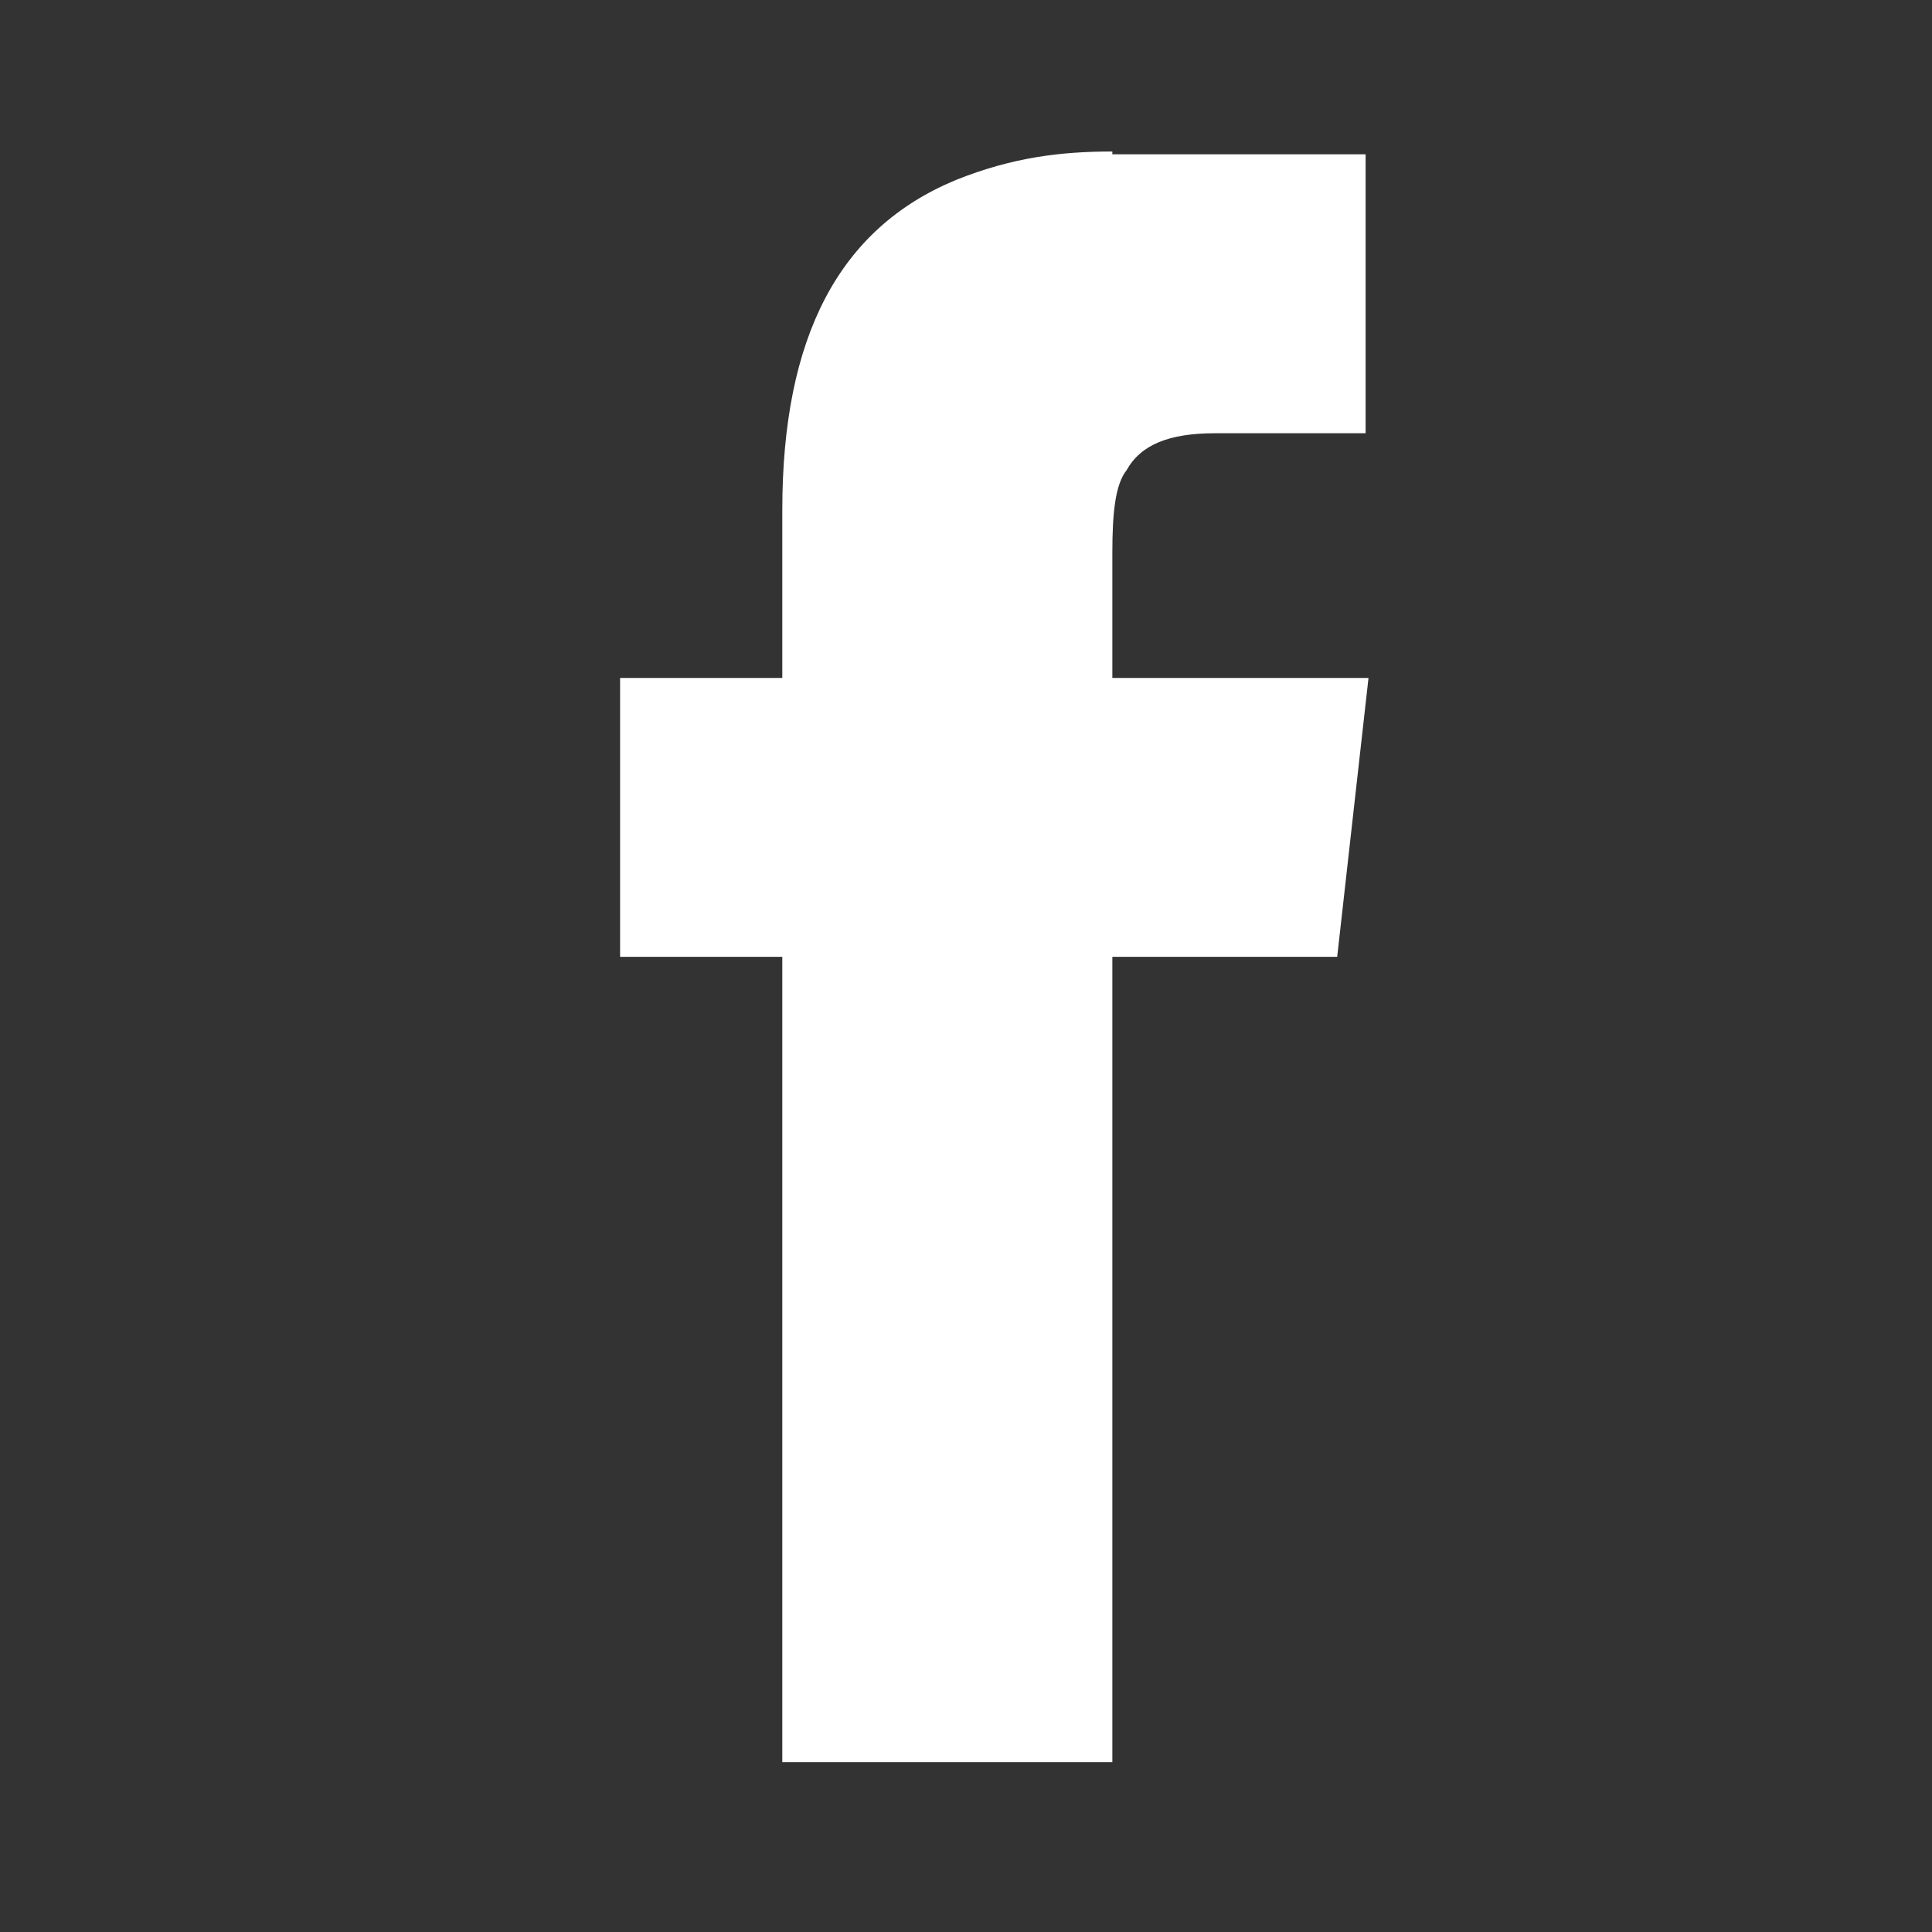 <?xml version="1.0" encoding="UTF-8"?><svg version="1.1" width="24px" height="24px" viewBox="0 0 24.0 24.0" xmlns="http://www.w3.org/2000/svg" xmlns:xlink="http://www.w3.org/1999/xlink"><rect x="0" y="0" width="24.0" height="24.0" fill="#333333" stroke="none"/><defs><clipPath id="i0"><path d="M2560,0 L2560,4851 L0,4851 L0,0 L2560,0 Z"></path></clipPath><clipPath id="i1"><path d="M6.115,0 L6.115,0.035 L9.261,0.035 L9.261,3.5 L7.388,3.5 C6.822,3.5 6.469,3.641 6.292,3.959 C6.151,4.136 6.115,4.489 6.115,4.984 L6.115,6.54 L9.297,6.54 L8.908,10.004 L6.115,10.004 L6.115,20.008 L2.015,20.008 L2.015,10.004 L0,10.004 L0,6.54 L2.015,6.54 L2.015,4.454 C2.015,2.298 2.722,0.954 4.171,0.354 C4.878,0.071 5.479,0 6.115,0 Z"></path></clipPath></defs><g transform="translate(-1168.0 -4660.0)"><g clip-path="url(#i0)"><g transform="translate(0.0 4530.0)"><g transform="translate(1168.0 130.0)"><g transform="translate(7.703 1.882)"><g clip-path="url(#i1)"><polygon points="0,0 9.297,0 9.297,20.008 0,20.008 0,0" stroke="none" fill="#FFFFFF"></polygon></g></g></g></g></g></g></svg>